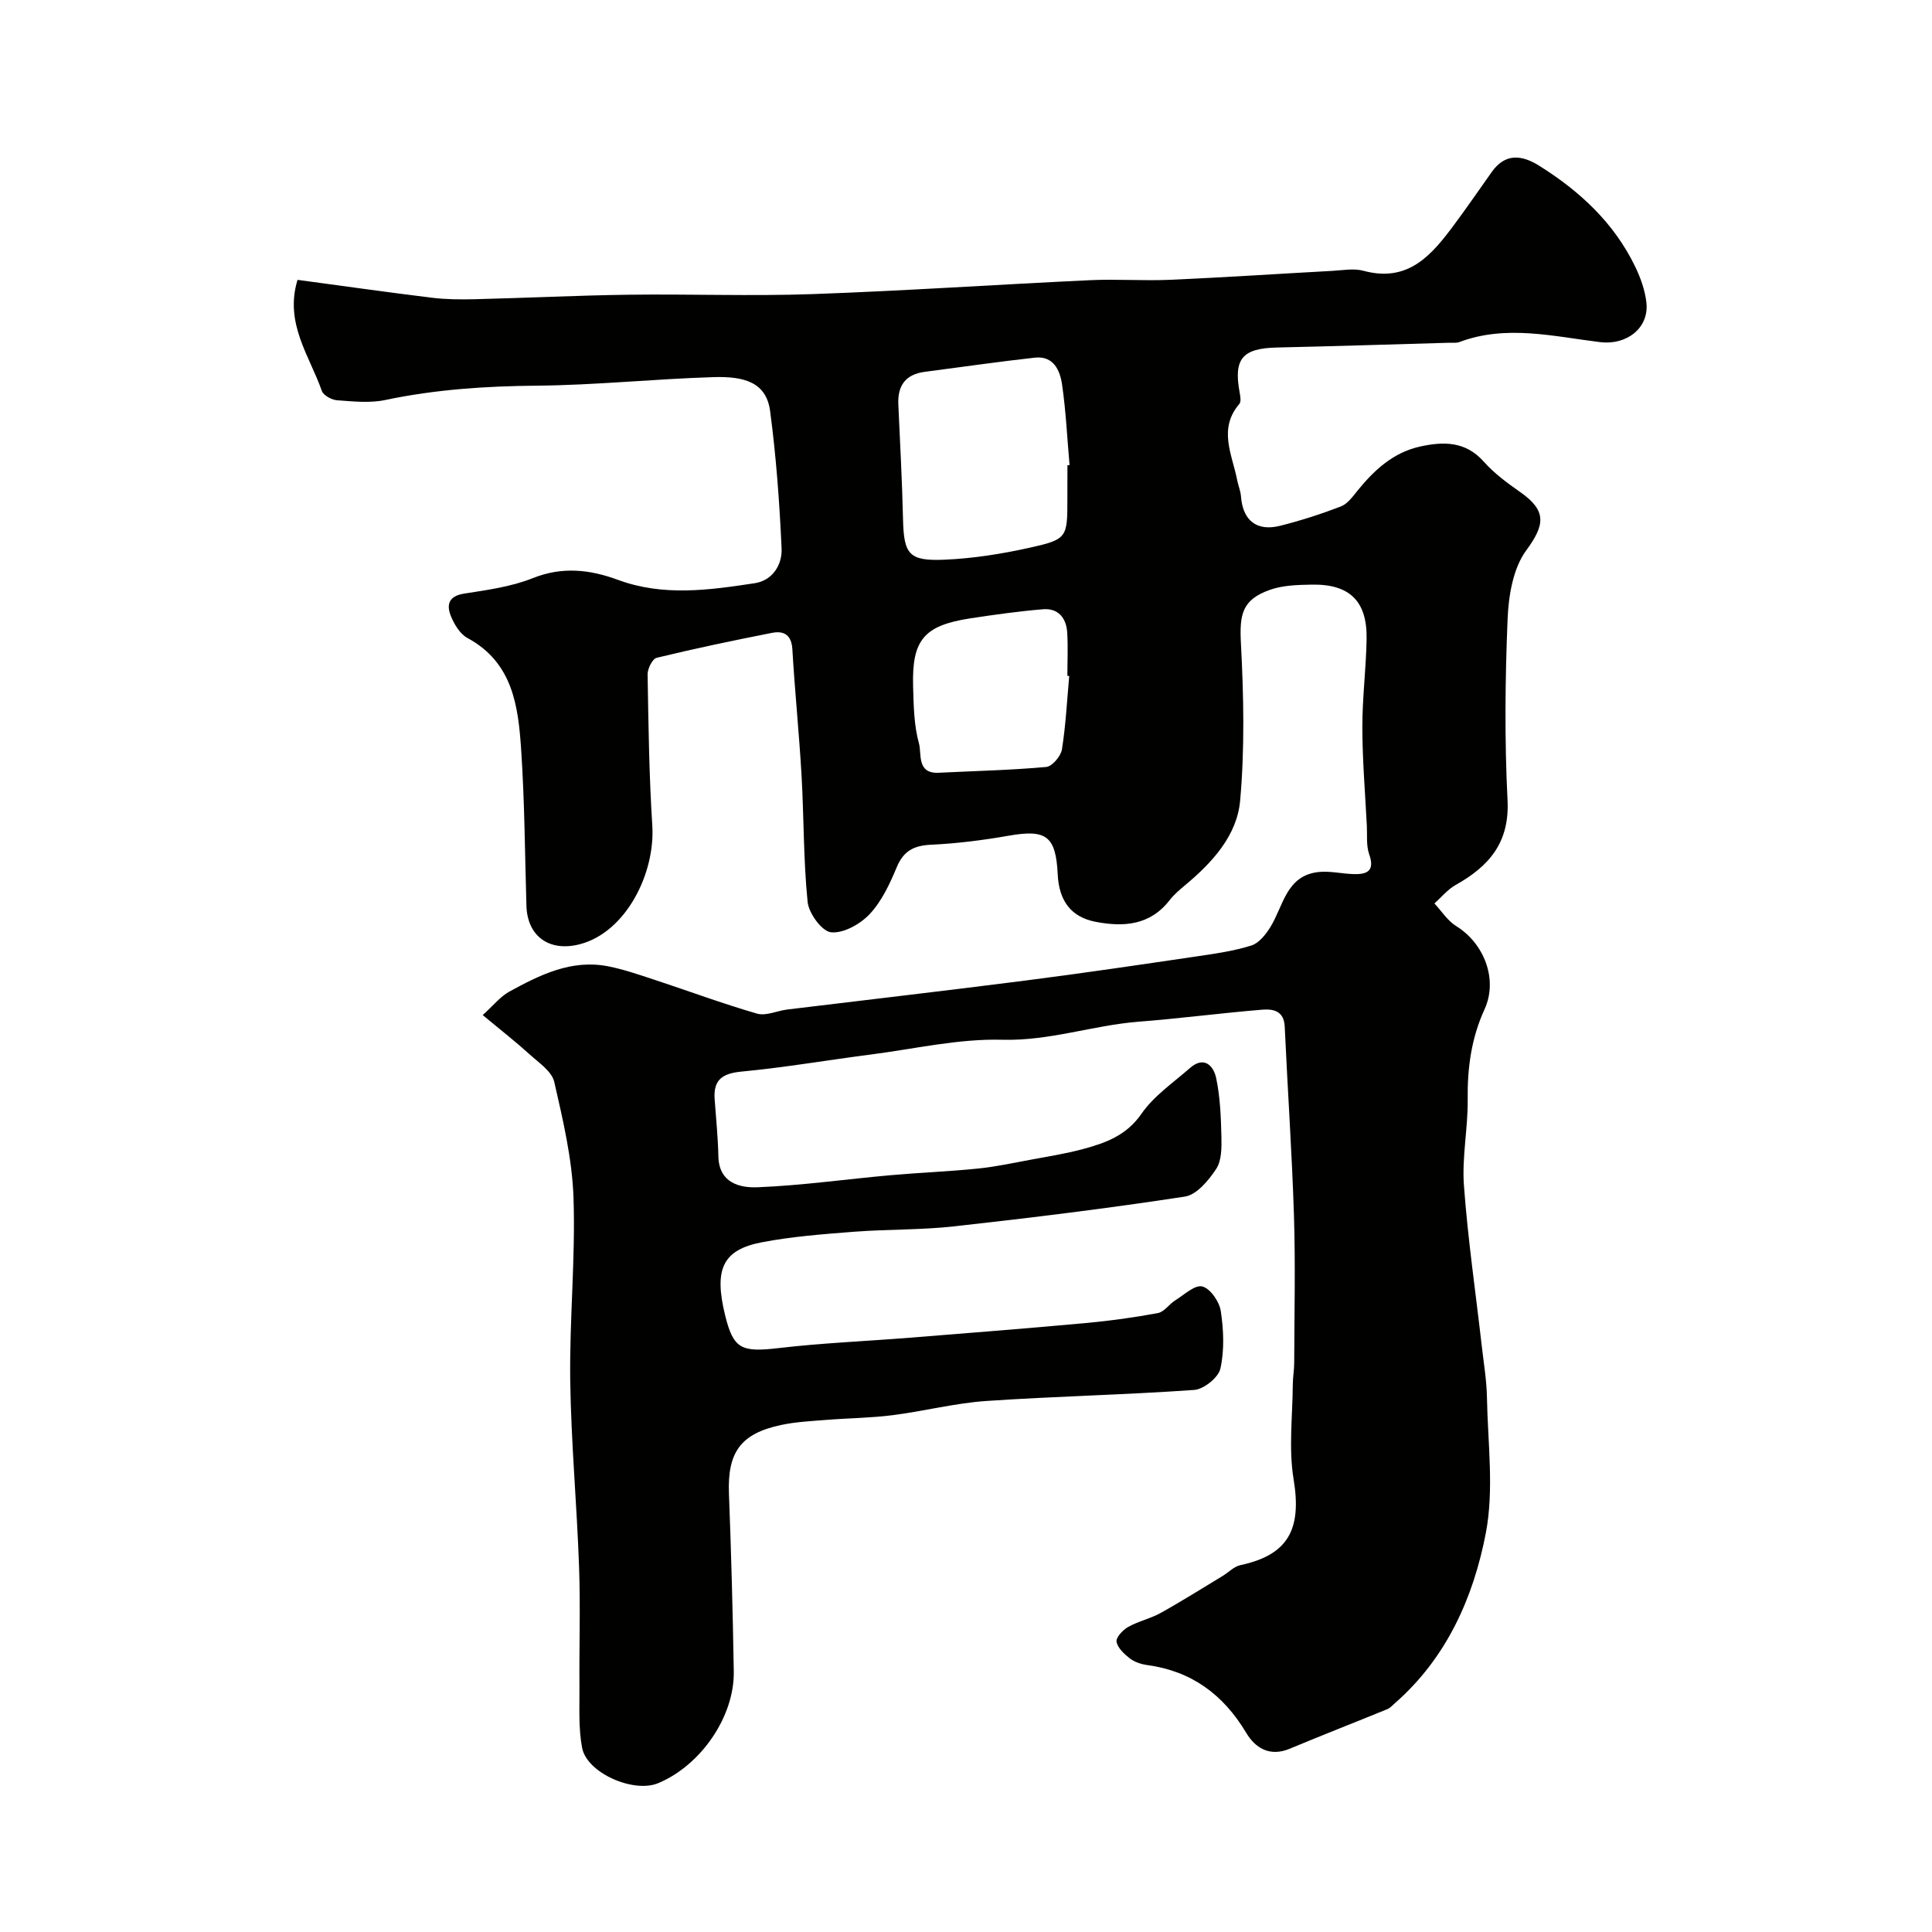 <svg enable-background="new 0 0 400 400" viewBox="0 0 400 400" xmlns="http://www.w3.org/2000/svg"><path d="m99.94 210.16c2.25-2.03 3.66-3.84 5.5-4.85 6.34-3.47 12.86-6.73 20.45-5.25 3.26.64 6.44 1.75 9.61 2.79 7.08 2.33 14.08 4.94 21.24 7.01 1.85.53 4.14-.59 6.25-.85 16.42-2 32.85-3.89 49.25-5.99 11.97-1.53 23.92-3.3 35.86-5.06 3.7-.54 7.45-1.09 11-2.21 1.55-.49 2.94-2.25 3.88-3.75 2.74-4.39 3.28-10.73 10.02-11.46 2.34-.25 4.77.35 7.16.43 2.84.1 4.56-.59 3.31-4.12-.63-1.8-.38-3.92-.48-5.9-.35-6.79-.92-13.58-.93-20.38-.01-6.1.78-12.2.88-18.3.13-7.81-3.51-11.37-11.35-11.23-2.92.05-6.01.13-8.7 1.09-5.71 2.04-6.29 5.03-5.97 11.07.57 10.82.8 21.76-.16 32.53-.64 7.26-5.76 12.84-11.37 17.52-1.15.96-2.32 1.95-3.23 3.12-4.05 5.22-9.52 5.6-15.33 4.48-5.05-.97-7.57-4.31-7.84-9.79-.38-7.97-2.36-9.4-10.12-8.04-5.32.93-10.71 1.62-16.09 1.87-3.56.17-5.7 1.25-7.12 4.66-1.44 3.45-3.11 7.05-5.61 9.71-1.94 2.07-5.42 4.02-7.99 3.76-1.88-.19-4.61-3.91-4.85-6.28-.88-8.7-.76-17.5-1.26-26.24-.5-8.7-1.39-17.38-1.9-26.08-.18-3.03-1.8-3.87-4.23-3.39-7.99 1.57-15.96 3.24-23.86 5.16-.88.21-1.9 2.26-1.88 3.44.17 10.43.31 20.88.97 31.29.63 9.88-5.43 22.07-14.99 24.57-6.25 1.63-10.88-1.55-11.07-7.98-.32-10.77-.37-21.55-1.09-32.29-.6-9.03-1.73-18.06-11.12-23.13-1.56-.84-2.78-2.89-3.47-4.65-.89-2.25-.38-4.04 2.73-4.53 4.82-.76 9.79-1.42 14.26-3.21 6.13-2.45 11.86-1.78 17.66.36 9.37 3.46 18.85 2.12 28.28.69 3.72-.56 5.73-3.83 5.58-7.2-.43-9.51-1.12-19.04-2.38-28.47-.8-5.98-5.42-7.19-11.71-7-12.2.37-24.39 1.66-36.59 1.77-10.59.09-21.02.78-31.39 2.97-3.19.67-6.66.29-9.97.05-1.12-.08-2.82-1.01-3.15-1.94-2.54-7.28-7.77-13.98-5.03-22.99 9.14 1.23 18.45 2.55 27.79 3.7 2.95.36 5.97.38 8.94.31 10.6-.26 21.2-.79 31.8-.93 12.7-.17 25.41.32 38.1-.13 19.15-.68 38.27-1.98 57.41-2.88 5.52-.26 11.08.16 16.6-.08 11.21-.49 22.41-1.24 33.61-1.85 2.16-.12 4.46-.56 6.47-.01 9.35 2.52 14.2-3.4 18.87-9.71 2.63-3.54 5.12-7.18 7.68-10.78 2.8-3.93 6.23-3.5 9.78-1.28 8.43 5.27 15.54 11.86 19.92 20.95 1.11 2.31 2.02 4.87 2.3 7.39.58 5.36-4.18 8.85-9.54 8.2-9.7-1.18-19.46-3.67-29.19-.02-.59.22-1.32.13-1.98.14-11.93.34-23.87.72-35.8.99-7.15.16-9 2.34-7.7 9.34.14.77.33 1.87-.07 2.34-4.45 5.2-1.45 10.54-.43 15.84.22 1.11.69 2.19.77 3.31.38 4.98 3.25 7.31 8.14 6.07 4.25-1.07 8.44-2.42 12.53-3.99 1.35-.52 2.43-1.99 3.4-3.2 3.48-4.31 7.44-7.98 13.02-9.21 4.82-1.06 9.4-1.13 13.18 3.13 2.16 2.43 4.87 4.43 7.56 6.31 5.57 3.9 5.07 6.83 1.22 12.08-2.73 3.72-3.65 9.37-3.85 14.22-.51 12.48-.64 25.01-.01 37.48.44 8.78-3.82 13.67-10.72 17.54-1.67.93-2.96 2.54-4.42 3.84 1.49 1.59 2.72 3.58 4.5 4.68 5.73 3.53 8.73 10.99 5.88 17.23-2.75 6.02-3.57 12.15-3.49 18.67.07 5.93-1.21 11.91-.78 17.79.81 11.1 2.43 22.15 3.69 33.22.41 3.59 1.02 7.18 1.08 10.78.17 9.36 1.49 18.99-.24 28.01-2.57 13.34-8.13 25.85-18.83 35.21-.5.43-.97.98-1.55 1.22-6.73 2.75-13.5 5.39-20.21 8.19-4.14 1.73-7.13-.12-9.03-3.31-4.73-7.9-11.29-12.76-20.49-14.01-1.26-.17-2.63-.63-3.61-1.39-1.16-.9-2.52-2.17-2.73-3.45-.14-.89 1.31-2.43 2.41-3.05 2.11-1.19 4.59-1.71 6.71-2.89 4.36-2.42 8.58-5.09 12.85-7.67 1.23-.74 2.34-1.95 3.65-2.23 9.92-2.11 12.75-7.41 11.04-17.76-1.06-6.4-.21-13.12-.17-19.69.01-1.48.29-2.96.29-4.44.03-10.17.27-20.34-.05-30.49-.41-13.04-1.32-26.06-1.91-39.1-.15-3.37-2.48-3.71-4.75-3.52-8.5.7-16.97 1.82-25.48 2.48-9.45.74-18.44 4-28.2 3.74-9.06-.25-18.2 1.89-27.29 3.06-8.92 1.15-17.79 2.68-26.74 3.53-3.98.38-5.86 1.69-5.57 5.72.28 3.93.69 7.85.77 11.79.11 5.54 4.38 6.59 8.13 6.44 9.17-.37 18.29-1.67 27.44-2.49 6.07-.54 12.18-.77 18.24-1.39 3.71-.38 7.37-1.18 11.05-1.86 3.52-.65 7.07-1.22 10.52-2.14 4.72-1.27 9.08-2.79 12.22-7.34 2.56-3.7 6.57-6.42 10.04-9.47 2.96-2.59 4.89-.42 5.42 2.07.84 3.95.99 8.08 1.09 12.14.05 2.25.06 4.95-1.08 6.68-1.56 2.37-4.03 5.35-6.47 5.73-15.86 2.43-31.8 4.39-47.75 6.16-6.88.77-13.87.59-20.79 1.12-6.37.5-12.79.98-19.05 2.18-8.15 1.56-9.95 5.58-7.61 15.12 1.72 7 3.36 7.69 11.13 6.78 8.99-1.05 18.06-1.42 27.09-2.14 12.13-.97 24.26-1.92 36.38-3.03 5.02-.46 10.04-1.15 14.99-2.07 1.31-.24 2.32-1.83 3.58-2.62 1.85-1.15 4.09-3.29 5.63-2.89 1.66.42 3.53 3.15 3.82 5.09.59 3.91.77 8.1-.08 11.91-.41 1.85-3.43 4.28-5.42 4.42-14.34 1.02-28.74 1.31-43.08 2.29-6.49.45-12.9 2.12-19.38 2.94-4.56.58-9.19.61-13.79.98-3.09.25-6.23.4-9.25 1.04-8.44 1.78-11.16 5.69-10.83 14.23.47 12.26.8 24.53 1 36.79.16 9.37-6.82 19.47-15.66 23.15-5.07 2.11-14.74-2.09-15.74-7.32-.77-4.04-.52-8.3-.55-12.46-.07-8.33.22-16.67-.08-24.99-.45-12.88-1.65-25.73-1.83-38.61-.17-12.59 1.1-25.22.68-37.79-.27-8.06-2.18-16.12-3.99-24.03-.49-2.15-3.13-3.92-5.01-5.62-2.9-2.63-6.05-5.1-9.8-8.21zm121.06-113.83c.15-.01.3-.03.44-.04-.49-5.56-.75-11.15-1.55-16.67-.43-2.95-1.76-6-5.65-5.57-7.6.84-15.17 1.95-22.75 2.93-3.98.51-5.68 2.83-5.5 6.75.35 7.92.79 15.83.97 23.75.17 7.24 1.17 8.72 8.57 8.4 5.84-.25 11.71-1.17 17.42-2.43 8.03-1.77 8.04-2.1 8.04-10.13.01-2.33.01-4.66.01-6.99zm.37 43.63c-.13-.01-.25-.02-.38-.04 0-3 .15-6-.04-8.99s-1.86-5.05-5.01-4.79c-5.03.42-10.04 1.12-15.03 1.88-9.62 1.48-12.14 4.44-11.86 14.15.11 3.94.17 8 1.21 11.74.6 2.14-.52 6.31 4.1 6.08 7.42-.37 14.86-.53 22.26-1.2 1.22-.11 3.01-2.23 3.24-3.62.8-5.02 1.05-10.13 1.51-15.21z" fill="#010100"/></svg>